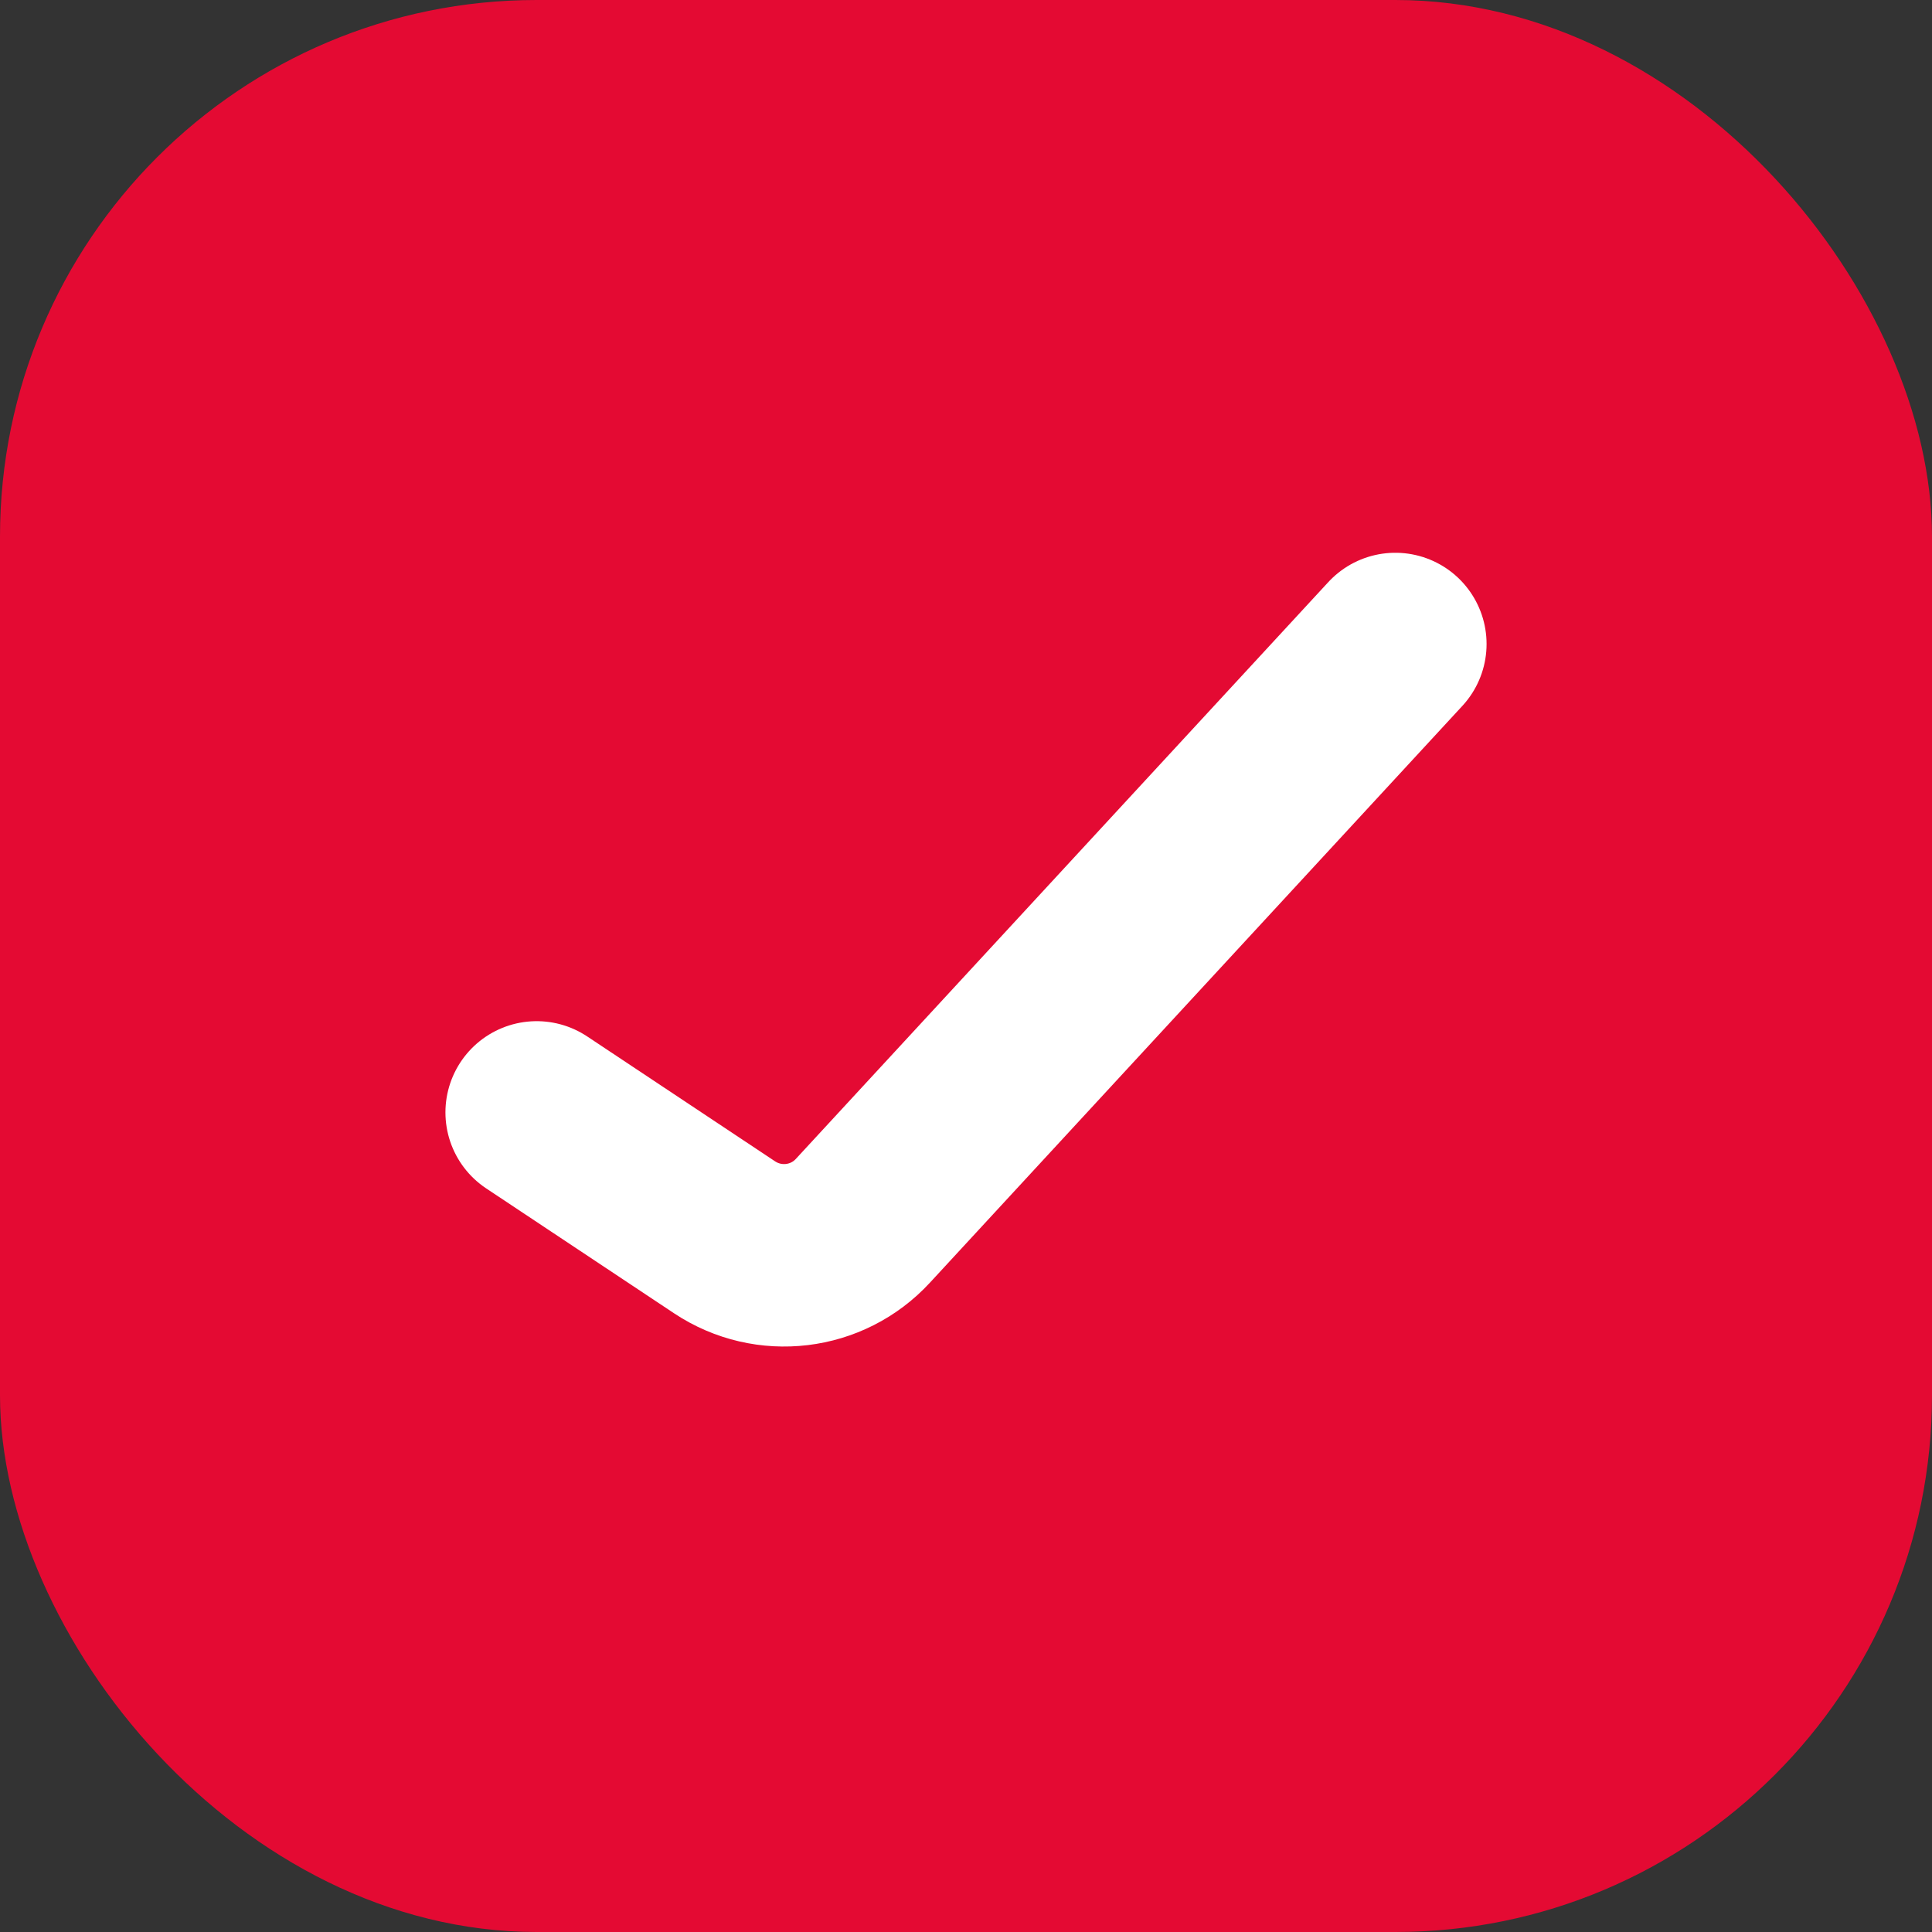 <svg xmlns="http://www.w3.org/2000/svg" width="18" height="18" viewBox="0 0 18 18" fill="none">
    <rect x="0" y="0" width="18" height="18" fill="#333333" stroke="none"/>
    <rect width="18" height="18" rx="5" fill="#E40A33"/>
    <path d="M5 10.364L6.751 11.528C7.161 11.8 7.707 11.735 8.04 11.373L13 6" stroke="white" stroke-width="1.7" stroke-linecap="round"/>
</svg>